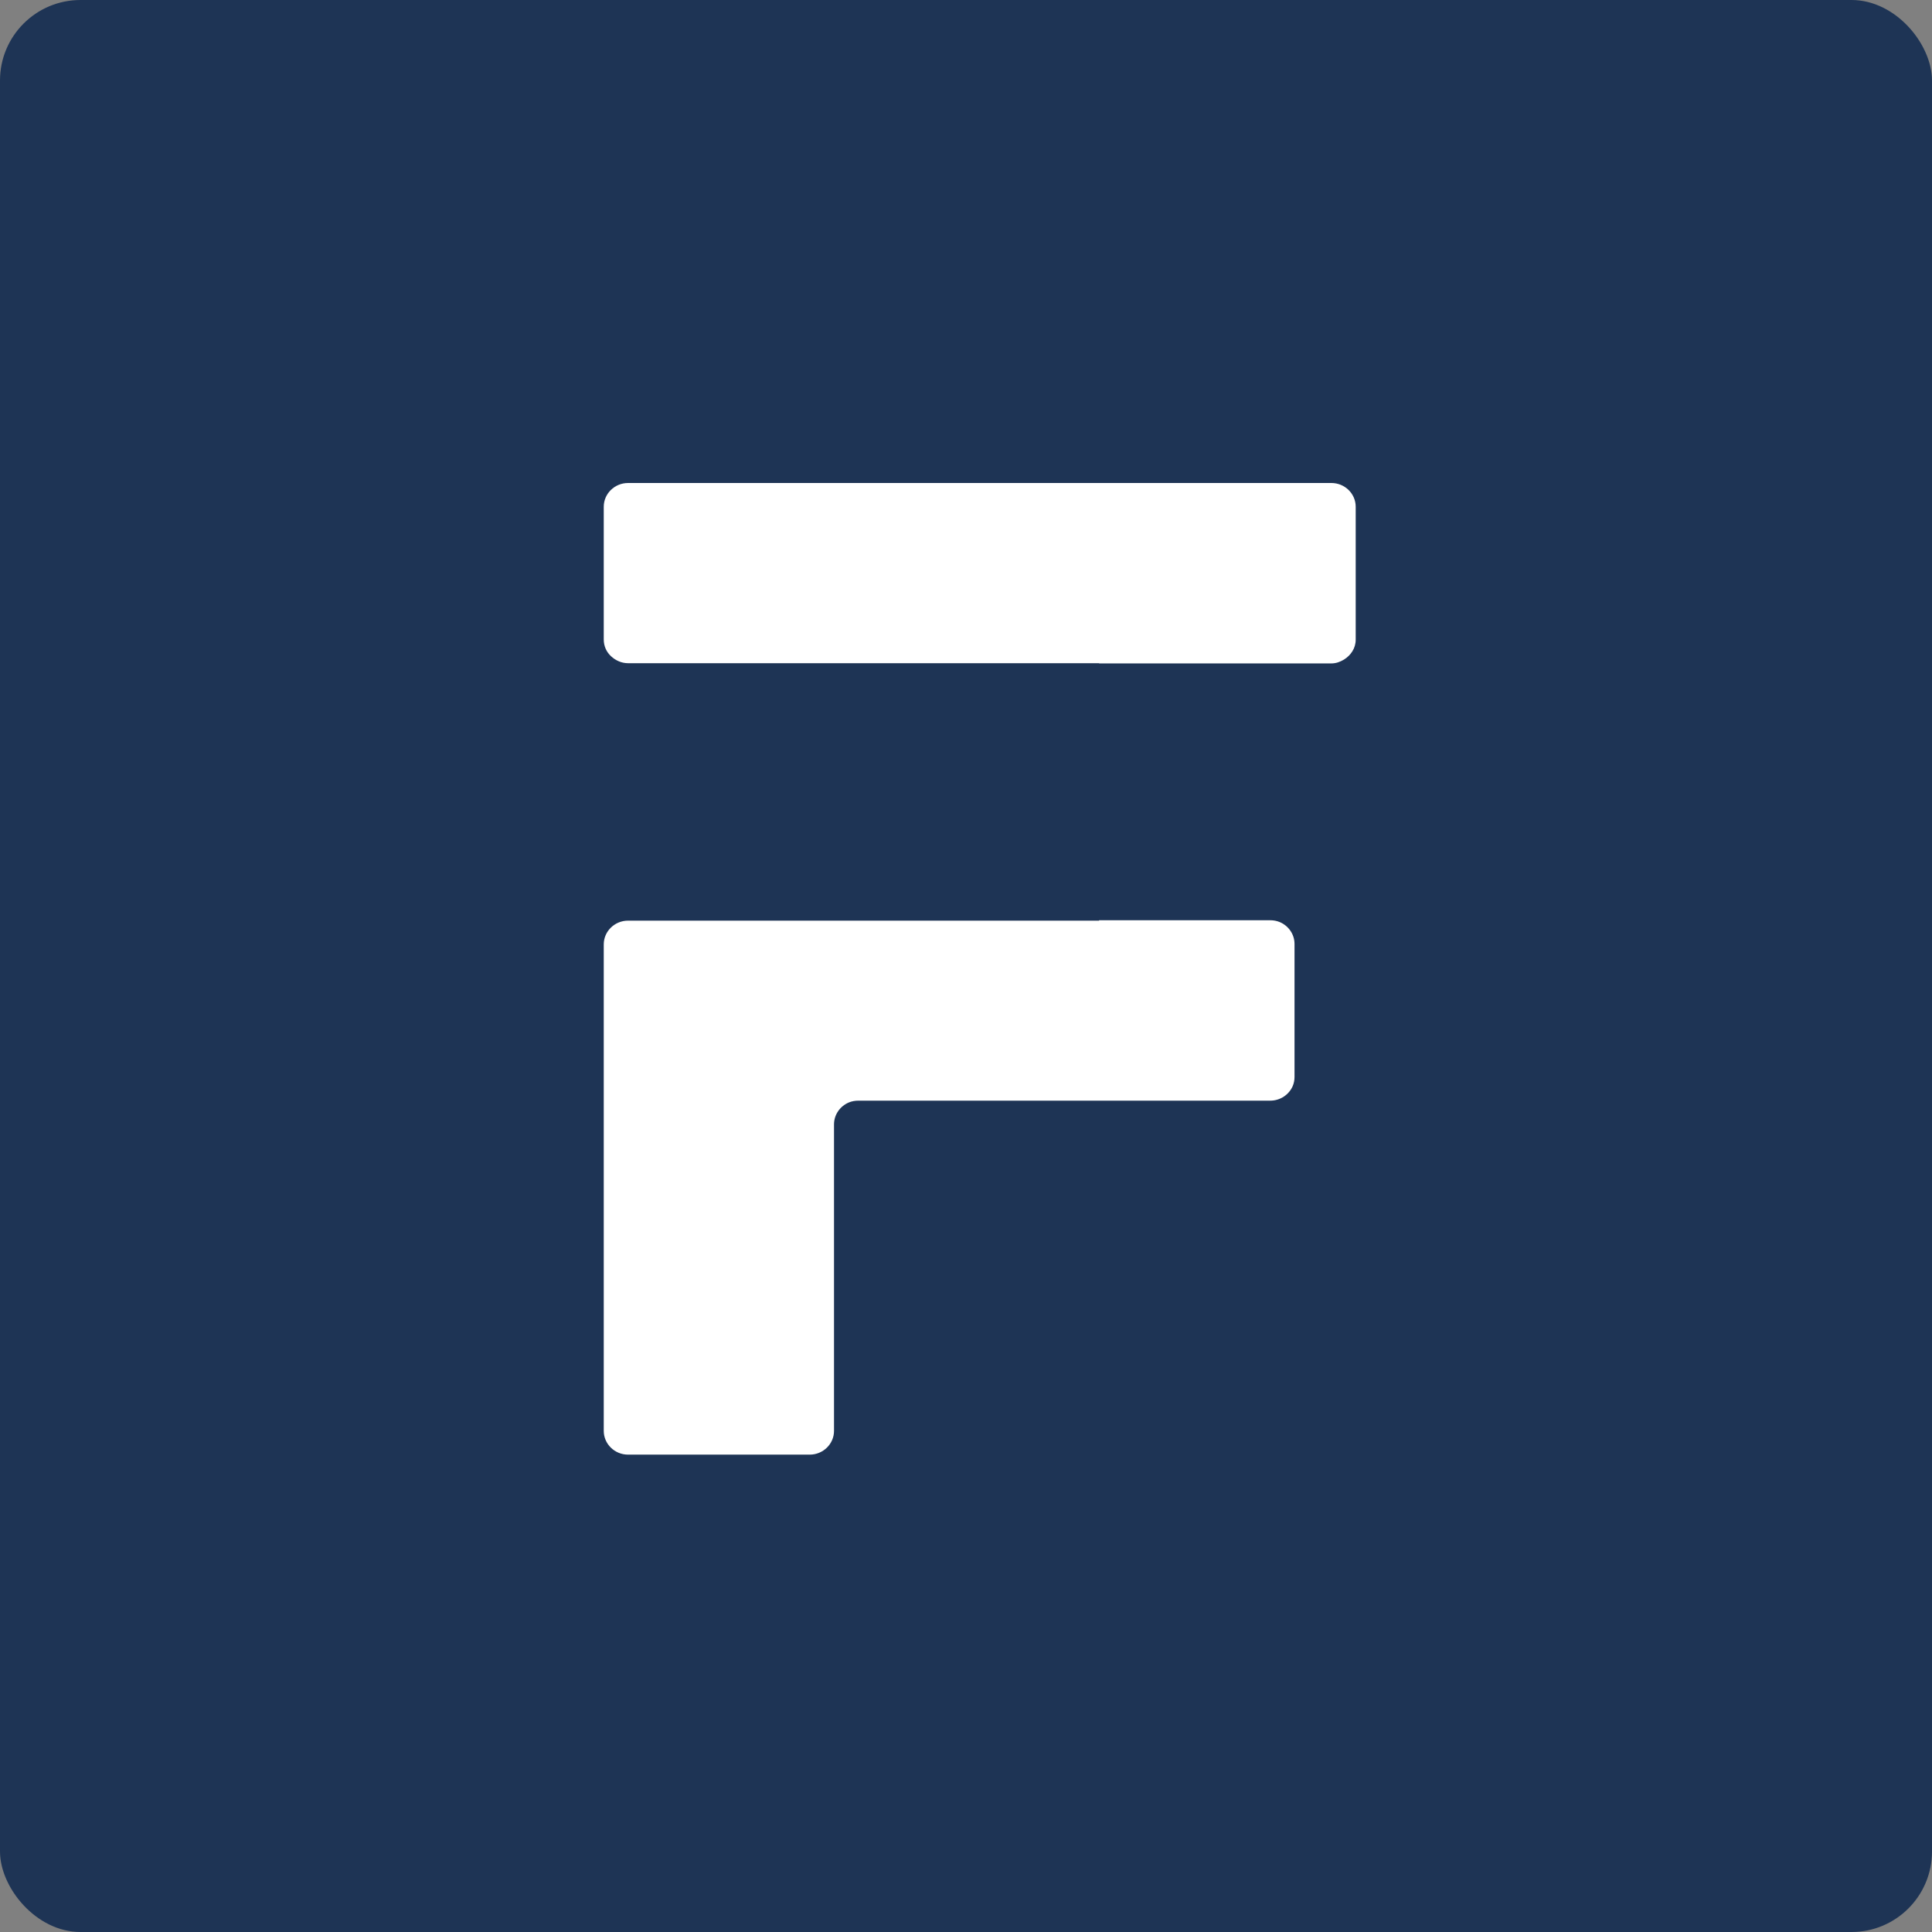 <?xml version="1.0" encoding="UTF-8"?> <svg xmlns="http://www.w3.org/2000/svg" width="120" height="120" viewBox="0 0 120 120" fill="none"><rect x="0" y="0" width="120" height="120" fill="#808080" stroke="none"/><rect width="120" height="120" rx="5" fill="#1E3455"></rect><path d="M82.695 30H39.01C38.178 30 37.5 30.662 37.5 31.474V39.719C37.5 40.131 37.666 40.493 37.948 40.756C38.229 41.018 38.6 41.193 39.01 41.193H68.266V41.206H82.695C82.99 41.206 83.245 41.106 83.476 40.968C83.898 40.706 84.205 40.269 84.205 39.731V31.474C84.205 30.662 83.527 30 82.695 30Z" fill="white"></path><path d="M79.484 57.271C79.305 57.196 79.101 57.158 78.896 57.158H68.266V57.183H39.01C38.178 57.183 37.5 57.845 37.5 58.657V88.876C37.5 89.688 38.178 90.35 39.01 90.35H50.292C51.124 90.35 51.802 89.688 51.802 88.876V69.838C51.802 69.226 52.186 68.701 52.723 68.476C52.902 68.401 53.107 68.364 53.311 68.364H78.896C79.523 68.364 80.06 67.989 80.29 67.464C80.367 67.289 80.405 67.09 80.405 66.89V58.632C80.405 58.02 80.022 57.495 79.484 57.271Z" fill="white"></path></svg> 